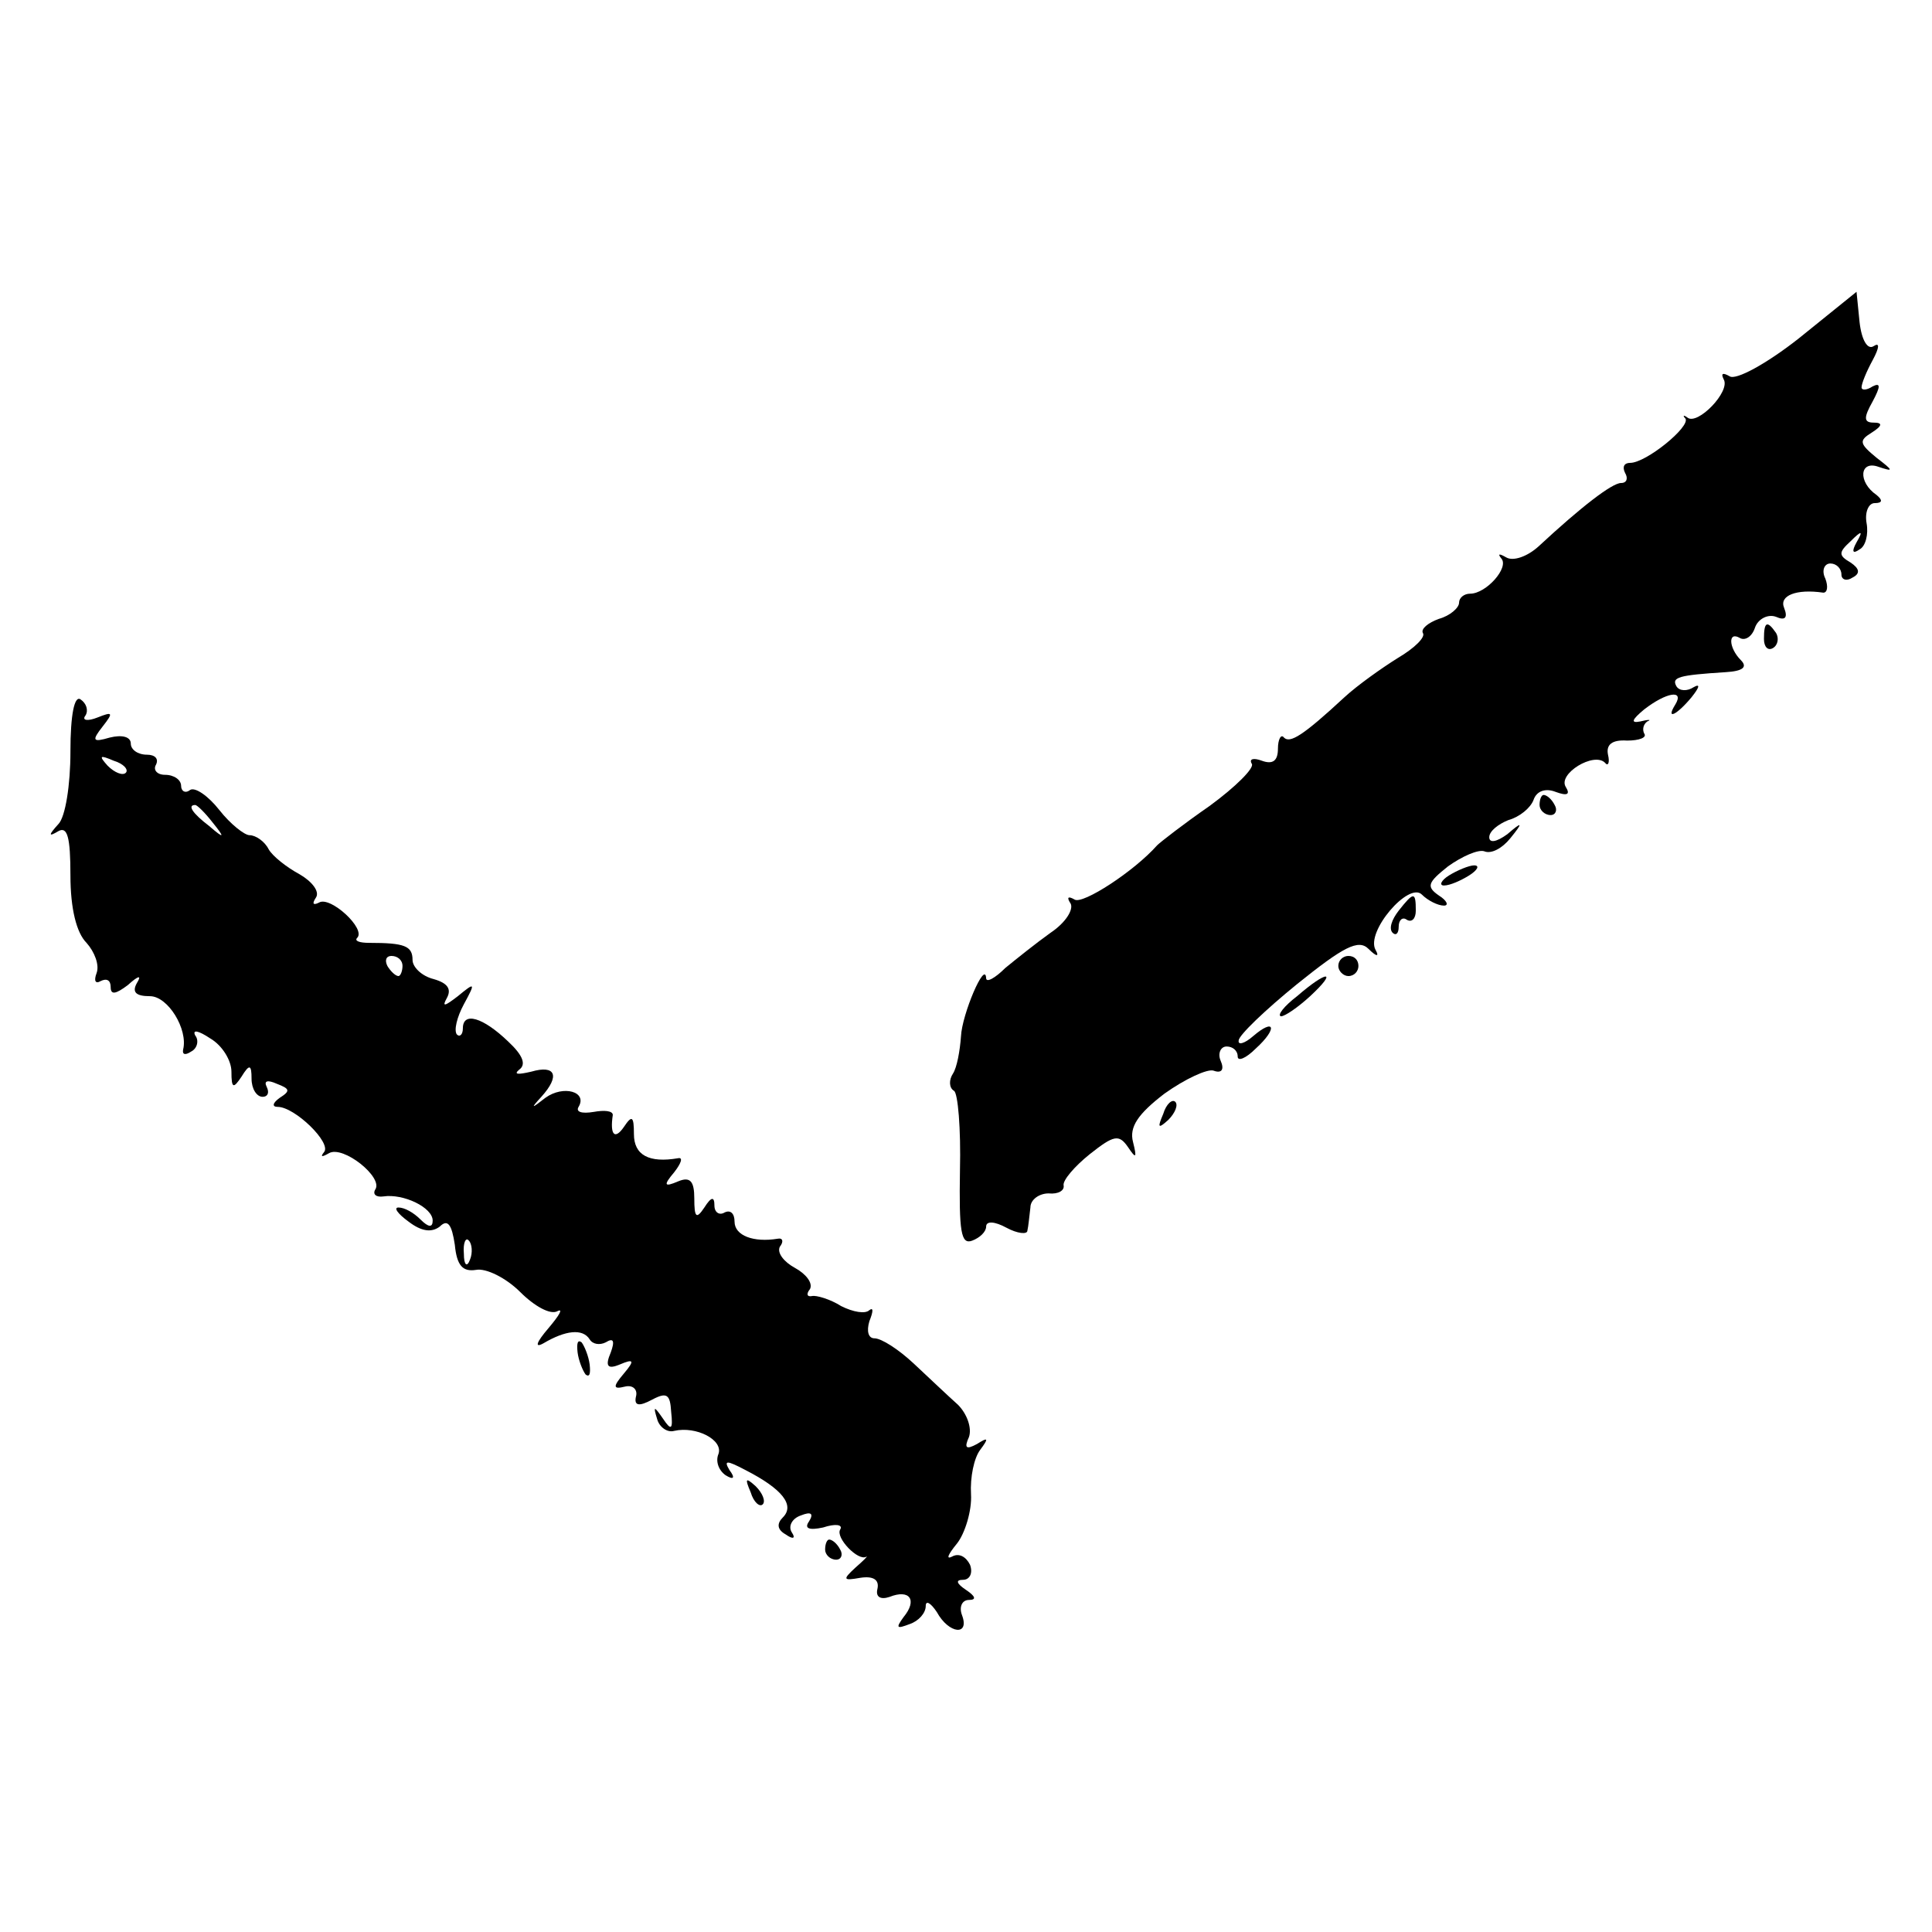 <?xml version="1.0" standalone="no"?>
<!DOCTYPE svg PUBLIC "-//W3C//DTD SVG 20010904//EN"
 "http://www.w3.org/TR/2001/REC-SVG-20010904/DTD/svg10.dtd">
<svg version="1.0" xmlns="http://www.w3.org/2000/svg"
 width="192pt" height="192pt" viewBox="0 0 192 192"
 preserveAspectRatio="xMidYMid meet">
<g transform="translate(0,192) scale(0.1,-0.1)"
fill="#000000" stroke="none">
<path d="M1788 1584 c-33 -26 -63 -42 -69 -38 -7 4 -9 3 -6 -3 7 -12 -26 -46
-36 -38 -4 3 -5 2 -2 -1 5 -8 -39 -44 -55 -44 -6 0 -8 -4 -5 -10 3 -5 2 -10
-4 -10 -9 0 -40 -24 -82 -63 -11 -10 -25 -15 -32 -11 -7 4 -9 4 -5 -1 8 -9
-15 -35 -31 -35 -6 0 -11 -4 -11 -9 0 -5 -9 -13 -20 -16 -11 -4 -18 -10 -16
-14 3 -4 -8 -15 -25 -25 -16 -10 -40 -27 -53 -39 -41 -38 -54 -46 -60 -40 -3
4 -6 -2 -6 -11 0 -12 -5 -16 -16 -12 -8 3 -13 2 -10 -3 3 -4 -16 -23 -42 -42
-26 -18 -49 -36 -52 -39 -23 -26 -74 -59 -82 -54 -7 4 -8 2 -4 -4 3 -6 -5 -19
-20 -29 -14 -10 -34 -26 -45 -35 -10 -10 -19 -15 -19 -10 -1 18 -24 -36 -25
-58 -1 -14 -4 -31 -8 -37 -4 -6 -4 -14 1 -17 4 -2 7 -38 6 -79 -1 -61 1 -74
12 -70 8 3 14 9 14 14 0 6 9 5 20 -1 11 -6 21 -7 21 -3 1 4 2 15 3 23 0 8 9
14 18 14 10 -1 16 3 15 8 -1 5 11 19 26 31 24 19 29 20 38 7 8 -12 9 -11 5 5
-4 15 5 28 31 48 21 15 43 25 49 23 8 -3 11 1 7 10 -3 7 0 14 6 14 6 0 11 -4
11 -10 0 -5 8 -2 18 8 22 20 19 31 -3 12 -8 -7 -15 -9 -14 -4 0 5 26 30 58 56
46 37 61 45 71 35 8 -8 11 -8 7 -1 -10 18 33 68 46 55 6 -6 16 -11 22 -11 5 0
3 5 -5 10 -13 9 -11 13 9 29 14 10 30 17 36 15 7 -3 18 3 26 13 13 16 12 17
-3 4 -11 -8 -18 -9 -18 -3 0 6 9 13 19 17 11 3 22 12 25 20 3 9 12 12 22 8 11
-4 15 -3 10 5 -8 13 28 35 39 24 3 -4 5 0 3 8 -2 10 4 15 19 14 12 0 20 3 17
7 -2 4 -1 9 3 12 5 2 1 2 -7 0 -10 -2 -8 2 4 12 22 17 40 20 31 5 -10 -16 1
-11 16 7 8 10 9 14 2 10 -6 -4 -14 -4 -17 1 -5 9 2 11 49 14 17 1 22 5 15 12
-12 12 -13 29 -1 22 5 -3 12 1 15 10 3 9 13 14 21 11 9 -4 12 -1 8 9 -5 12 12
19 39 15 4 0 5 6 2 14 -4 8 -1 15 5 15 6 0 11 -5 11 -11 0 -5 5 -7 11 -3 8 4
7 9 -2 15 -12 7 -12 10 0 21 11 11 13 11 6 -1 -5 -9 -4 -12 3 -7 6 3 9 15 7
26 -2 11 2 20 8 20 8 0 8 3 2 8 -19 13 -17 35 2 28 15 -5 15 -4 -2 9 -17 14
-18 17 -5 25 11 7 11 10 2 10 -10 0 -10 5 -1 21 8 15 8 19 0 15 -6 -4 -11 -4
-11 -1 0 4 5 16 11 27 7 13 7 18 1 14 -6 -4 -12 6 -14 24 l-3 30 -57 -46z"/>
<path d="M1753 1285 c0 -8 4 -12 9 -9 5 3 6 10 3 15 -9 13 -12 11 -12 -6z"/>
<path d="M70 1173 c0 -33 -5 -65 -12 -72 -10 -11 -10 -13 0 -7 9 5 12 -6 12
-44 0 -33 6 -57 16 -67 8 -9 13 -22 10 -30 -3 -8 -1 -11 4 -8 6 3 10 1 10 -6
0 -8 5 -7 17 2 11 10 14 10 9 2 -5 -9 -1 -13 13 -13 18 0 38 -33 33 -53 -1 -5
2 -6 8 -2 6 3 8 11 4 16 -3 6 3 5 15 -3 12 -7 21 -22 21 -33 0 -17 2 -17 10
-5 8 13 10 12 10 -2 0 -10 5 -18 11 -18 5 0 7 4 4 10 -3 6 1 7 10 3 13 -5 14
-7 3 -14 -7 -5 -8 -9 -2 -9 17 0 54 -36 46 -45 -4 -5 -2 -5 5 -1 14 8 54 -24
46 -36 -3 -5 1 -8 8 -7 20 3 49 -11 49 -24 0 -7 -4 -7 -12 1 -7 7 -16 12 -22
12 -5 0 -1 -6 10 -14 13 -10 23 -11 31 -5 8 8 12 2 15 -18 2 -21 8 -27 21 -25
10 2 30 -8 44 -22 14 -14 30 -23 37 -19 6 3 2 -4 -9 -17 -12 -14 -14 -20 -5
-15 22 13 39 15 46 4 3 -5 10 -6 16 -3 8 5 9 1 5 -10 -6 -14 -3 -17 9 -12 14
6 15 4 4 -9 -11 -13 -11 -16 1 -13 8 2 13 -3 11 -10 -2 -9 3 -10 16 -3 15 8
18 5 19 -12 2 -18 0 -19 -8 -7 -9 13 -10 13 -6 0 2 -8 10 -14 17 -12 22 5 49
-9 44 -23 -3 -7 0 -16 7 -21 8 -5 10 -3 4 5 -6 10 -3 10 16 0 37 -19 49 -35
37 -47 -6 -6 -6 -12 3 -17 7 -5 10 -4 6 2 -4 6 0 14 9 17 10 4 13 2 8 -6 -5
-7 0 -9 14 -6 12 4 20 3 17 -2 -5 -8 18 -32 26 -27 2 1 -3 -4 -11 -11 -13 -12
-12 -13 5 -10 13 2 19 -2 17 -11 -2 -8 3 -11 12 -8 20 8 28 -3 14 -20 -8 -11
-7 -12 6 -7 9 3 16 11 16 18 0 6 5 3 11 -6 12 -22 33 -24 25 -3 -3 8 0 15 7
15 8 0 6 4 -3 10 -9 6 -11 10 -3 10 7 0 10 7 7 15 -4 8 -11 12 -18 8 -6 -3 -4
2 5 13 8 10 15 33 14 49 -1 17 3 36 9 44 9 12 8 13 -3 6 -11 -6 -13 -4 -8 7 3
9 -2 23 -11 32 -9 8 -29 27 -44 41 -15 14 -32 25 -39 25 -6 0 -8 7 -5 17 4 10
4 14 0 11 -4 -4 -16 -2 -28 4 -11 7 -25 11 -29 10 -5 -1 -6 2 -2 7 3 6 -4 15
-15 21 -11 6 -18 15 -15 21 4 5 3 9 -2 8 -24 -4 -43 3 -43 17 0 8 -4 12 -10 9
-5 -3 -10 0 -10 7 0 9 -3 9 -10 -2 -8 -12 -10 -10 -10 9 0 17 -4 22 -16 17
-14 -6 -15 -4 -4 9 7 9 9 15 4 14 -29 -5 -44 3 -44 24 0 18 -2 19 -10 7 -9
-13 -14 -8 -11 12 0 4 -8 5 -19 3 -12 -2 -18 0 -15 5 9 15 -15 22 -33 9 -14
-11 -15 -11 -4 1 19 21 14 32 -10 25 -13 -3 -18 -3 -12 2 7 5 4 14 -11 28 -25
24 -45 30 -45 13 0 -6 -3 -9 -6 -6 -3 4 0 17 7 30 12 22 11 22 -6 8 -13 -10
-16 -11 -11 -2 5 9 1 15 -13 19 -12 3 -21 12 -21 19 0 14 -8 17 -43 17 -10 0
-15 2 -12 5 9 9 -27 42 -38 35 -6 -3 -7 -1 -3 5 4 6 -4 16 -16 23 -13 7 -27
18 -31 25 -4 8 -13 14 -19 14 -5 0 -19 11 -30 25 -11 14 -24 23 -29 20 -5 -4
-9 -1 -9 4 0 6 -7 11 -16 11 -8 0 -12 5 -9 10 3 6 -1 10 -9 10 -9 0 -16 5 -16
11 0 7 -9 9 -21 6 -17 -5 -18 -3 -7 11 11 14 10 15 -5 9 -10 -4 -16 -3 -12 2
3 5 1 12 -5 16 -6 4 -10 -15 -10 -52z m55 -21 c-3 -3 -11 0 -18 7 -9 10 -8 11
6 5 10 -3 15 -9 12 -12z m86 -49 c13 -16 12 -17 -3 -4 -17 13 -22 21 -14 21 2
0 10 -8 17 -17z m189 -143 c0 -5 -2 -10 -4 -10 -3 0 -8 5 -11 10 -3 6 -1 10 4
10 6 0 11 -4 11 -10z m67 -292 c-3 -8 -6 -5 -6 6 -1 11 2 17 5 13 3 -3 4 -12
1 -19z"/>
<path d="M1530 1120 c0 -5 5 -10 11 -10 5 0 7 5 4 10 -3 6 -8 10 -11 10 -2 0
-4 -4 -4 -10z"/>
<path d="M1440 1050 c-8 -5 -10 -10 -5 -10 6 0 17 5 25 10 8 5 11 10 5 10 -5
0 -17 -5 -25 -10z"/>
<path d="M1390 1015 c-7 -9 -10 -18 -6 -22 3 -3 6 -1 6 6 0 7 4 10 8 7 5 -3 9
1 9 9 0 19 -2 19 -17 0z"/>
<path d="M1330 960 c0 -5 5 -10 10 -10 6 0 10 5 10 10 0 6 -4 10 -10 10 -5 0
-10 -4 -10 -10z"/>
<path d="M1289 930 c-13 -10 -20 -19 -16 -20 4 0 17 9 29 20 28 26 17 26 -13
0z"/>
<path d="M1156 813 c-6 -14 -5 -15 5 -6 7 7 10 15 7 18 -3 3 -9 -2 -12 -12z"/>
<path d="M574 576 c1 -8 5 -18 8 -22 4 -3 5 1 4 10 -1 8 -5 18 -8 22 -4 3 -5
-1 -4 -10z"/>
<path d="M746 437 c3 -10 9 -15 12 -12 3 3 0 11 -7 18 -10 9 -11 8 -5 -6z"/>
<path d="M820 380 c0 -5 5 -10 11 -10 5 0 7 5 4 10 -3 6 -8 10 -11 10 -2 0 -4
-4 -4 -10z"/>
</g>
</svg>
